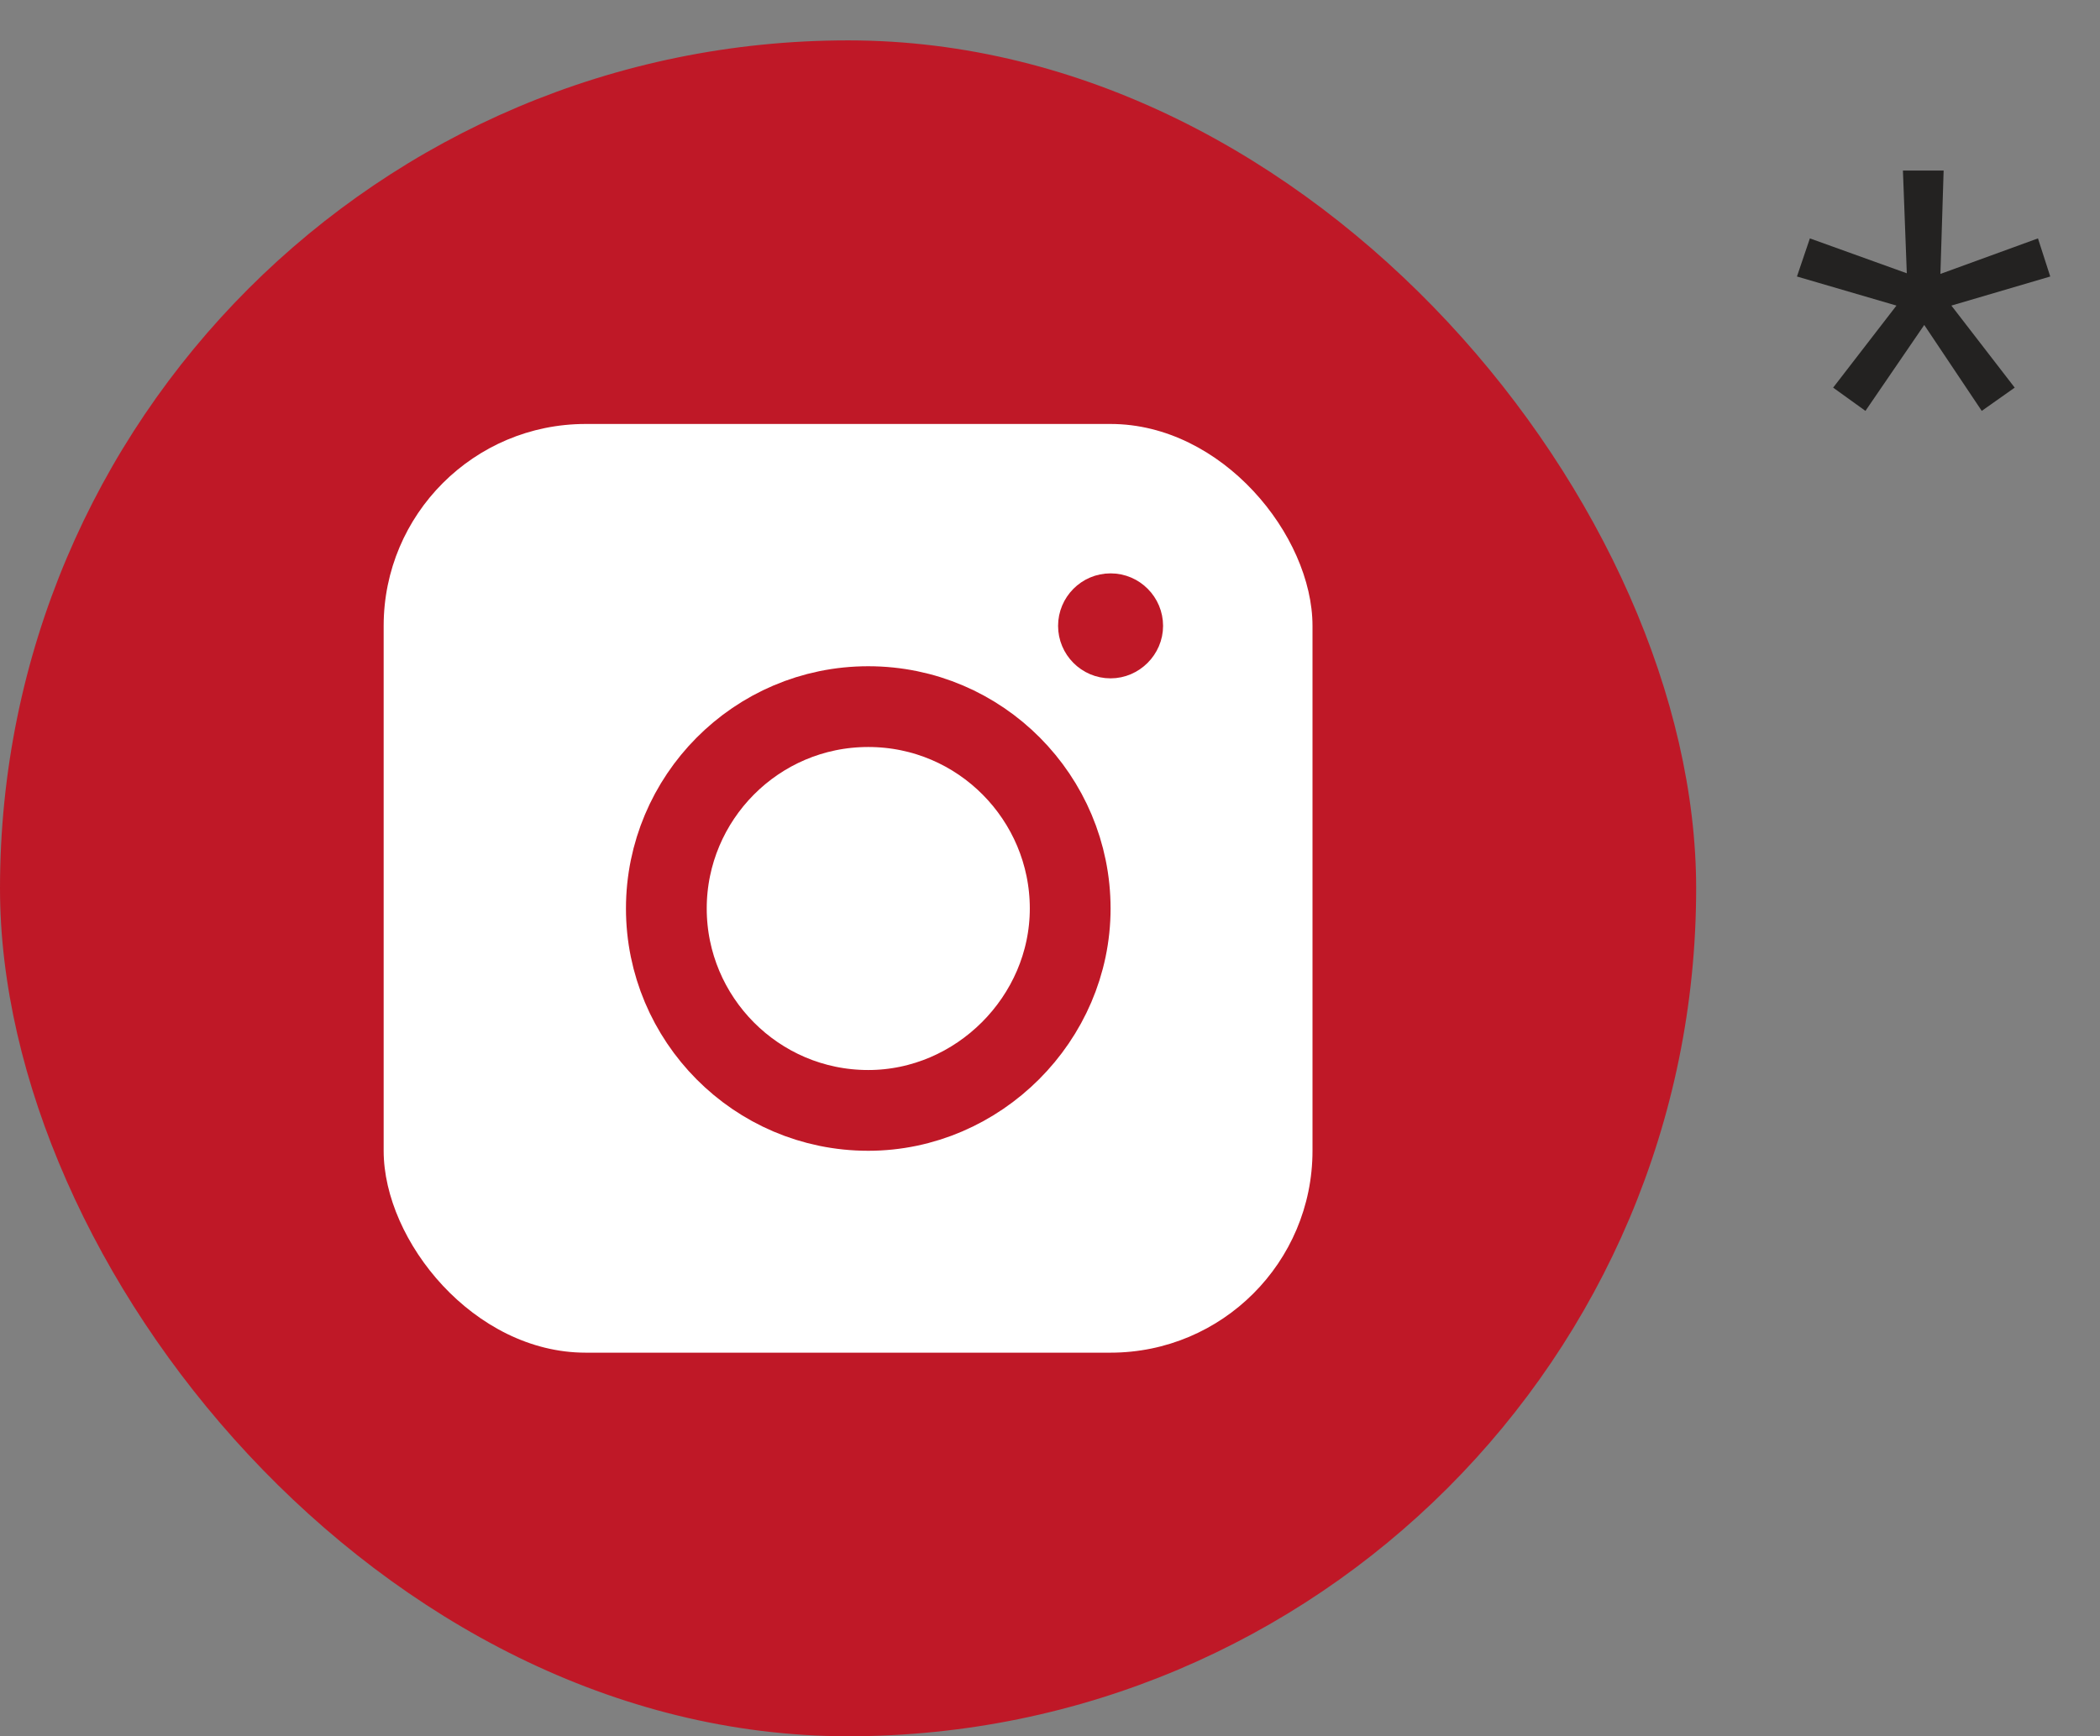 <?xml version="1.0" encoding="UTF-8"?> <svg xmlns="http://www.w3.org/2000/svg" width="52" height="43" viewBox="0 0 52 43" fill="none"><rect x="0" y="0" width="52" height="43" fill="#808080" stroke="none"/> <path d="M46.192 10.176L45.392 9.6L46.96 7.568L44.496 6.848L44.816 5.904L47.216 6.768L47.12 4.224H48.128L48.048 6.784L50.464 5.904L50.768 6.848L48.32 7.568L49.888 9.6L49.072 10.176L47.648 8.048L46.192 10.176Z" fill="#232221"></path> <rect y="1" width="42" height="42" rx="21" fill="#BF1827"></rect> <rect x="9.5" y="10.5" width="23" height="23" rx="5" fill="white"></rect> <path d="M28.65 15.5C28.65 14.872 28.14 14.35 27.5 14.35C26.86 14.35 26.35 14.872 26.35 15.5C26.35 16.128 26.86 16.65 27.5 16.65C28.129 16.65 28.65 16.129 28.65 15.5Z" fill="#BF1827" stroke="#BF1827" stroke-width="0.3"></path> <path d="M21.5 17.5C24.281 17.5 26.5 19.767 26.5 22.5C26.5 25.226 24.226 27.5 21.5 27.5C18.719 27.5 16.5 25.233 16.5 22.5C16.5 19.767 18.719 17.5 21.5 17.5Z" stroke="#BF1827" stroke-width="2"></path> </svg> 